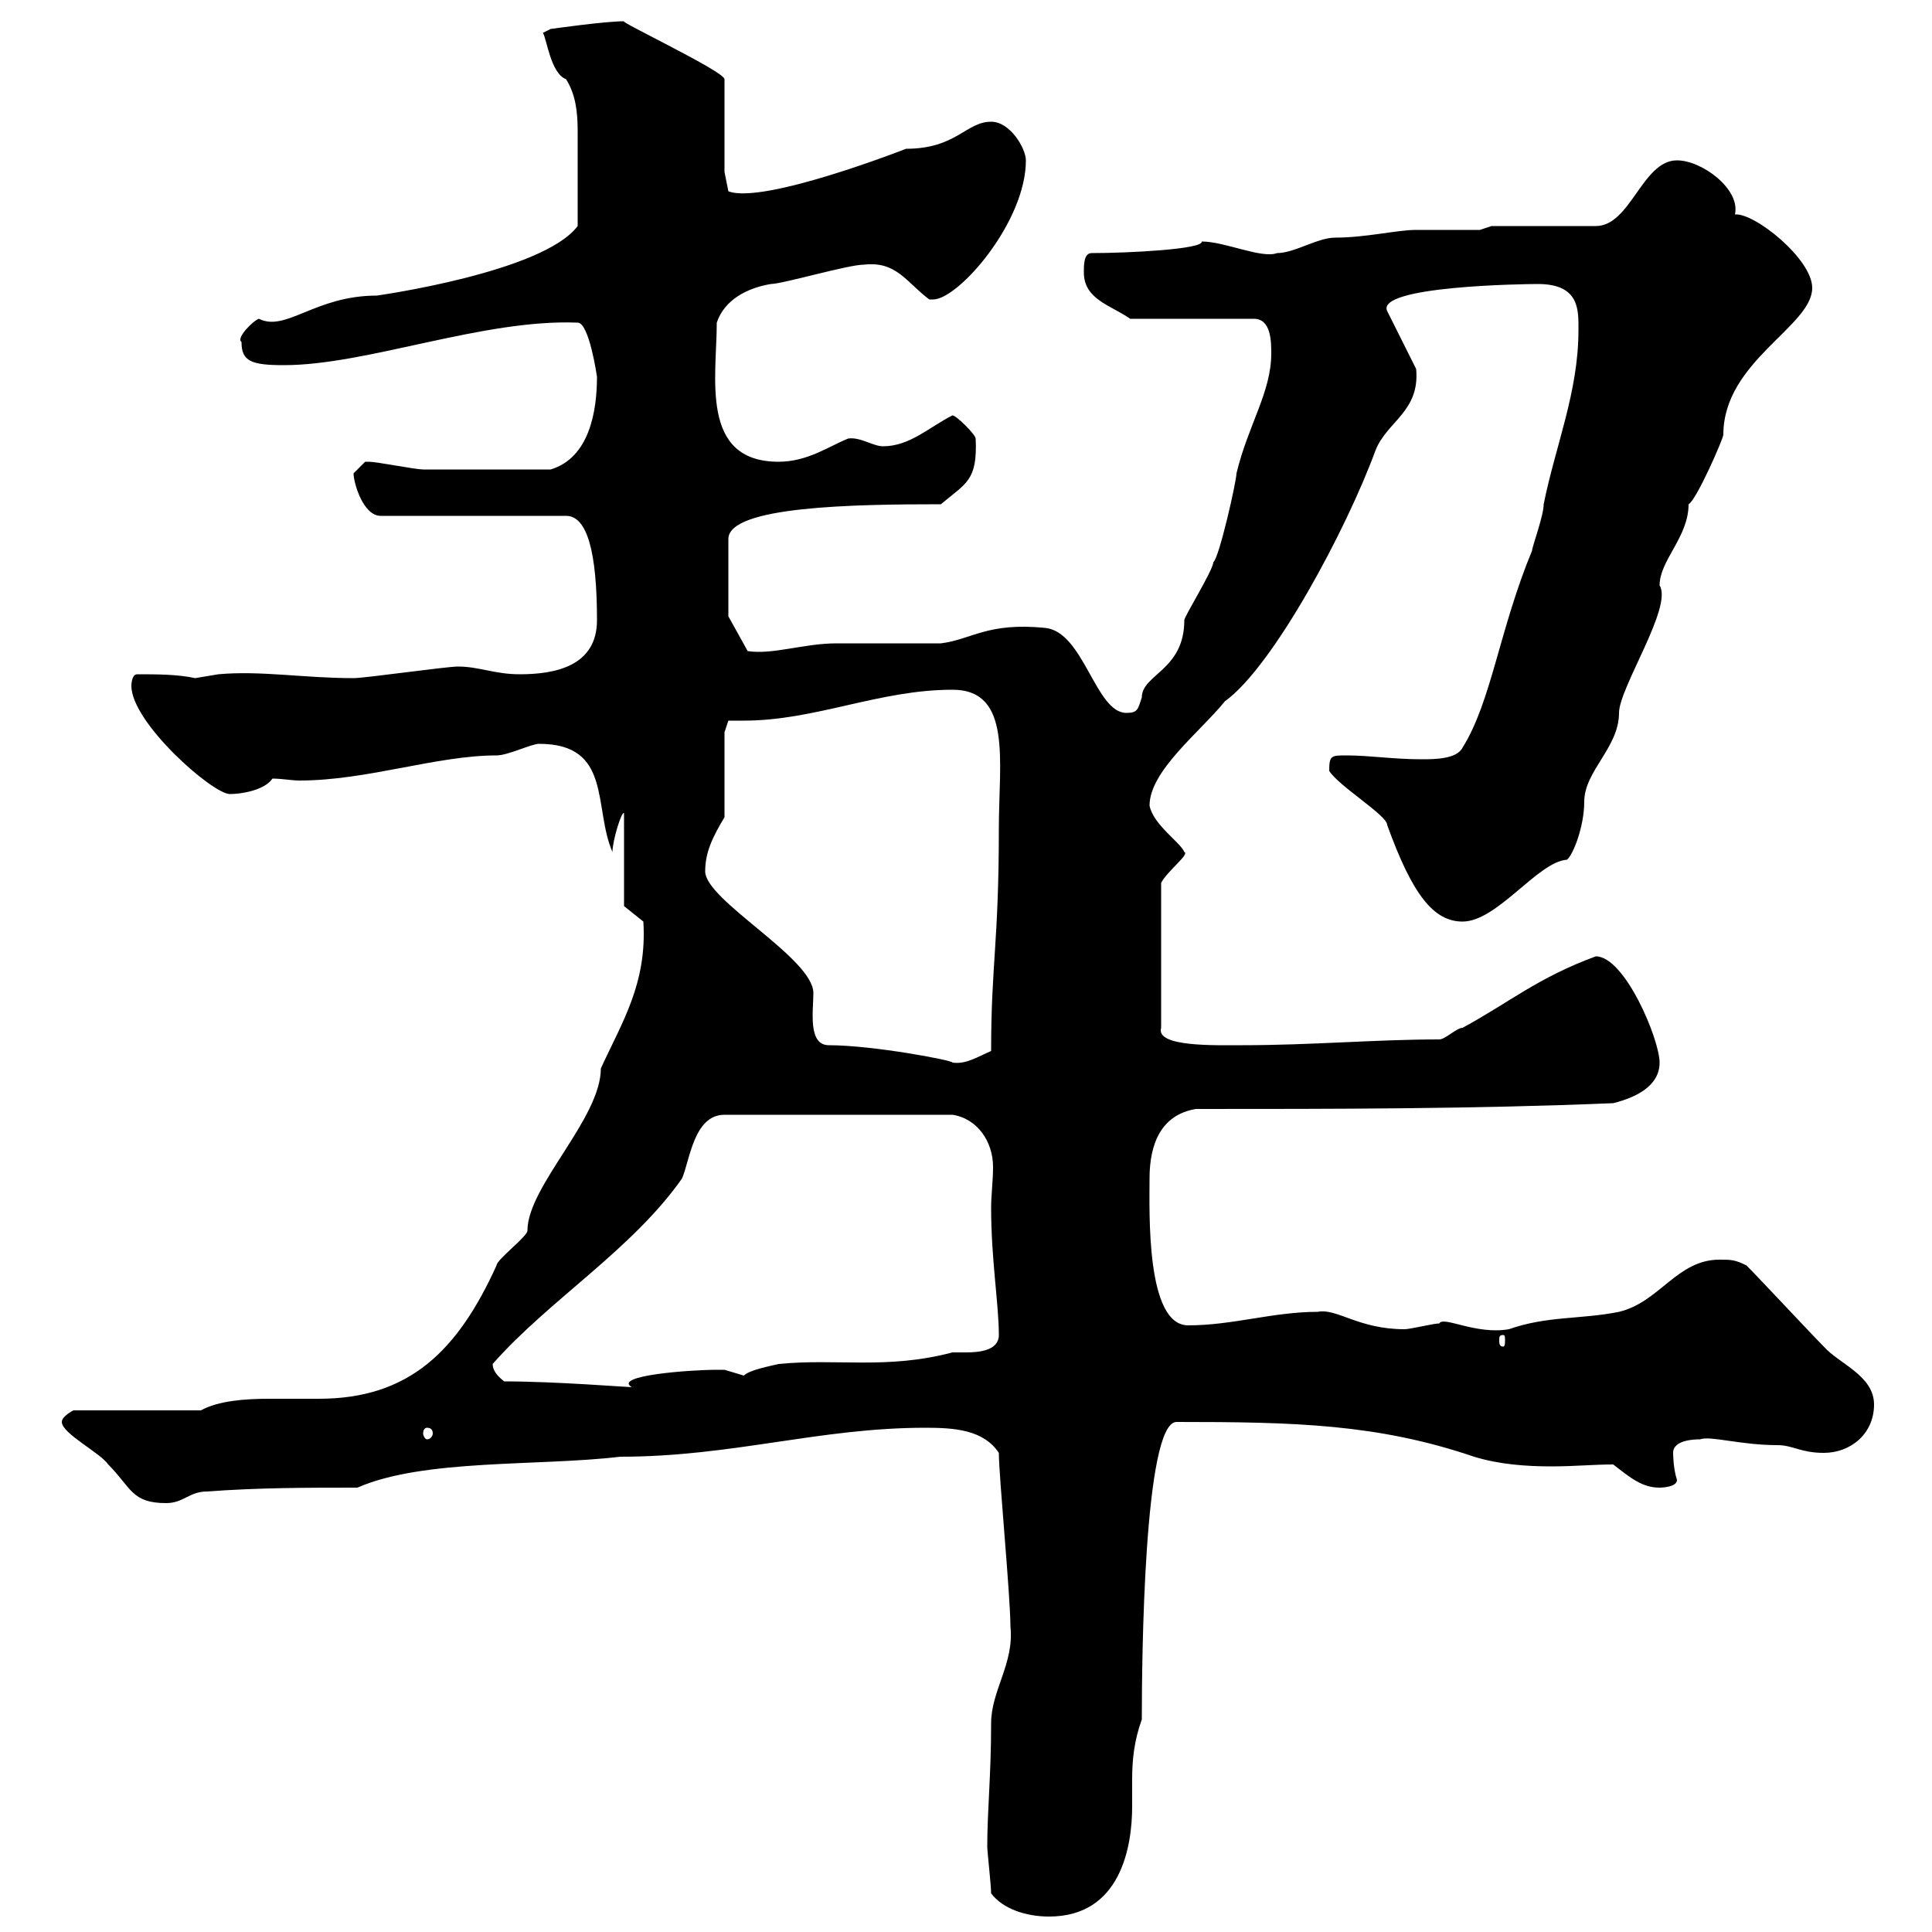 <svg xmlns="http://www.w3.org/2000/svg" xmlns:xlink="http://www.w3.org/1999/xlink" width="300" height="300"><path d="M153.90 294C155.70 296.40 159.30 297.60 162.90 297.60C174 297.60 175.80 286.80 175.80 280.50C175.80 279.30 175.80 277.80 175.80 276.30C175.80 273.30 176.10 270.30 177.30 267C177.30 258 177.60 220.80 182.70 220.80C201 220.80 213.90 221.10 228.90 226.20C232.80 227.40 237 227.70 240.90 227.70C244.50 227.70 247.50 227.40 250.50 227.40C253.20 229.50 255 231 257.70 231C257.70 231 260.40 231 260.40 229.80C259.80 228 259.80 225.60 259.80 225.60C259.80 223.50 263.40 223.50 264 223.50C265.50 222.90 270.30 224.40 276 224.40C278.40 224.40 279.60 225.60 283.20 225.60C287.40 225.60 291 222.60 291 218.10C291 213.60 285.60 211.80 283.20 209.10C281.40 207.30 273 198.30 271.20 196.50C269.40 195.60 268.80 195.60 267 195.60C260.40 195.60 257.70 202.20 251.40 203.70C245.40 204.90 240.30 204.30 234.30 206.40C229.20 207.30 224.10 204.30 223.50 205.50C222.60 205.50 219 206.40 218.10 206.40C210.90 206.40 207.60 203.10 204.60 203.70C197.70 203.70 191.40 205.80 184.50 205.80C177.90 205.80 178.50 188.10 178.50 183C178.50 177.60 180.30 173.10 185.70 172.20C207.30 172.20 228.90 172.20 250.50 171.30C254.10 170.40 257.70 168.60 257.70 165C257.70 161.40 252.30 148.50 247.80 148.50C238.80 151.80 234.30 155.70 227.10 159.60C226.20 159.60 224.40 161.40 223.50 161.40C213.60 161.40 203.70 162.30 192.90 162.30C188.70 162.30 179.40 162.60 180.30 159.60L180.30 137.10C181.20 135.30 184.80 132.60 183.90 132.30C183.30 130.80 179.10 128.10 178.50 125.10C178.50 119.70 186.30 113.70 190.20 108.90C197.70 103.50 209.10 82.20 213.60 69.90C215.40 65.40 220.50 63.90 219.90 57.30L215.40 48.30C213.60 44.40 236.70 44.10 238.80 44.10C245.40 44.10 245.10 48.30 245.10 51.30C245.10 60.90 241.50 69.30 239.70 78.30C239.70 80.10 237.90 84.90 237.90 85.50C232.80 97.80 231.60 108.90 227.10 116.10C226.20 117.90 222.60 117.90 220.80 117.90C216.30 117.90 212.70 117.30 209.10 117.30C206.70 117.30 206.40 117.30 206.40 119.70C207.90 122.10 215.40 126.60 215.40 128.10C219.30 138.90 222.60 143.10 227.10 143.10C232.50 143.10 238.80 133.80 243.30 133.50C244.20 132.90 246 128.40 246 124.50C246 119.70 251.40 116.10 251.40 110.70C251.40 106.80 259.80 94.20 257.70 90.90C257.70 87 262.20 83.40 262.20 78.30C263.40 77.70 267.60 68.10 267.60 67.50C267.60 56.10 281.40 50.70 281.40 44.70C281.40 40.20 272.40 33 269.40 33.30C270.30 29.40 264.30 24.90 260.40 24.90C255 24.90 253.20 35.10 247.80 35.10L231.60 35.10L229.80 35.70C228 35.70 221.70 35.70 219.90 35.70C216.90 35.70 212.10 36.90 207.30 36.90C204.60 36.90 201 39.30 198.30 39.30C195.90 40.20 190.20 37.50 186.60 37.50C186.90 38.70 175.20 39.30 169.50 39.30C168.30 39.30 168.30 41.10 168.30 42.30C168.30 46.50 172.50 47.40 175.50 49.50L194.70 49.50C197.40 49.50 197.40 53.10 197.40 54.90C197.40 60.90 193.80 66 192 73.50C192 74.70 189.30 86.70 188.40 87.30C188.40 88.50 183.90 95.70 183.90 96.30C183.90 104.10 177.30 104.70 177.30 108.30C176.70 110.10 176.70 110.70 174.90 110.70C170.10 110.70 168.30 98.10 162.30 97.50C153.30 96.60 150.90 99.30 146.10 99.90C143.10 99.90 132.30 99.90 129.90 99.90C124.80 99.90 120 101.70 116.10 101.10L113.10 95.70L113.10 83.70C113.10 78.60 132.60 78.30 146.10 78.30C150 75 151.80 74.70 151.50 68.10C151.50 67.50 148.50 64.50 147.90 64.50C144.30 66.30 141.30 69.30 137.10 69.30C135.60 69.30 133.50 67.80 131.70 68.10C128.70 69.30 125.40 71.70 120.90 71.70C108.60 71.70 111.30 58.50 111.30 50.10C112.50 46.50 116.10 44.70 119.70 44.10C121.50 44.10 131.70 41.10 134.10 41.10C139.20 40.50 140.70 43.80 144.30 46.50L144.90 46.50C148.80 46.50 159.30 34.50 159.30 24.90C159.30 23.10 156.90 18.90 153.90 18.90C150 18.90 148.50 23.10 140.70 23.10C140.70 23.10 118.50 31.80 113.10 29.70L112.50 26.70L112.50 12.30C112.50 11.10 96 3.30 96.90 3.30C93.90 3.30 85.50 4.50 85.50 4.50L84.30 5.10C84.90 6 85.50 11.40 87.90 12.30C89.40 14.70 89.70 17.40 89.70 20.40C89.70 24.90 89.70 30.90 89.70 35.10C84.30 42.30 58.50 45.90 58.50 45.90C48.90 45.90 44.40 51.60 40.20 49.50C39.30 49.80 36.60 52.50 37.50 53.10C37.50 56.10 39 56.70 44.10 56.70C57 56.70 75 49.50 89.70 50.10C91.50 50.10 92.70 58.50 92.70 58.50C92.70 63.90 91.50 71.10 85.50 72.90C76.80 72.90 68.70 72.90 65.70 72.90C64.50 72.90 58.50 71.70 57.30 71.70C57.30 71.70 57.30 71.70 56.70 71.70C56.70 71.70 54.90 73.50 54.90 73.50C54.90 75 56.40 80.10 59.10 80.10L87.90 80.10C91.20 80.10 92.70 85.80 92.70 96.30C92.70 103.50 86.10 104.70 80.70 104.70C76.80 104.70 74.40 103.50 71.10 103.50C69.30 103.50 56.70 105.30 54.90 105.30C47.10 105.30 40.50 104.10 33.90 104.70C33.90 104.70 30.30 105.30 30.30 105.30C27.60 104.70 24.30 104.70 21.30 104.70C20.40 104.70 20.40 106.50 20.40 106.50C20.40 112.20 33 123.30 35.70 123.30C37.50 123.30 41.10 122.70 42.30 120.90C43.80 120.90 45.30 121.20 46.50 121.20C57 121.20 67.80 117.30 77.10 117.30C78.90 117.30 82.50 115.50 83.70 115.50C95.10 115.50 92.10 125.40 95.10 132.30C95.10 130.50 96.60 125.70 96.90 126.30L96.90 140.70L99.90 143.10C100.50 152.70 96.60 158.70 93.30 165.90C93.30 173.70 81.90 184.20 81.90 191.10C81.90 192 77.10 195.60 77.10 196.50C71.10 209.70 63.60 217.20 49.50 217.20C47.10 217.20 44.40 217.20 41.70 217.20C38.10 217.20 33.90 217.50 31.20 219L11.40 219C11.40 219 9.60 219.90 9.60 220.80C9.60 222.60 15.60 225.60 16.80 227.40C20.40 231 20.40 233.40 25.80 233.40C28.50 233.40 29.40 231.60 32.10 231.60C40.20 231 47.70 231 55.50 231C65.70 226.50 83.70 227.70 96.30 226.20C113.70 226.20 127.20 221.70 143.70 221.70C148.20 221.70 152.70 222 155.10 225.60C155.10 229.20 156.90 247.80 156.90 252.60C157.50 258.30 153.90 262.50 153.90 267.60C153.90 275.70 153.30 281.10 153.30 286.80C153.30 287.40 153.90 292.80 153.90 294ZM66.30 221.70C66.90 221.70 67.20 222 67.20 222.60C67.20 222.90 66.90 223.50 66.30 223.50C66 223.50 65.70 222.90 65.70 222.60C65.70 222 66 221.70 66.30 221.70ZM78.30 214.50C77.10 213.60 76.50 212.70 76.50 211.80C85.20 201.90 98.10 194.10 105.90 183C107.10 180.30 107.70 173.10 112.50 173.10L147.90 173.10C151.80 173.70 154.20 177.30 154.20 181.20C154.20 183.30 153.90 185.70 153.90 187.50C153.90 195.60 155.10 202.50 155.10 207.30C155.10 209.70 152.10 210 150 210C149.10 210 148.20 210 147.90 210C137.70 212.70 129.90 210.90 120.90 211.80C119.70 212.10 116.40 212.70 115.50 213.60C115.50 213.60 112.50 212.70 112.50 212.70C111.30 212.70 111.30 212.70 111.30 212.70C107.10 212.70 95.10 213.60 98.10 215.40C97.50 215.40 86.10 214.50 78.30 214.50ZM233.40 207.30C233.70 207.30 233.70 207.60 233.70 208.20C233.70 208.50 233.70 209.10 233.40 209.10C232.80 209.10 232.80 208.50 232.80 208.20C232.80 207.60 232.80 207.30 233.40 207.30ZM128.70 162.30C125.40 162.30 126.30 156.90 126.30 154.20C126.30 148.80 109.50 139.80 109.50 135.30C109.50 132.30 110.70 129.90 112.50 126.90L112.50 113.70L113.10 111.90C114 111.90 114.60 111.90 115.50 111.90C126.60 111.90 136.50 107.10 147.90 107.10C157.20 107.10 155.10 118.20 155.10 128.70C155.10 146.40 153.90 149.70 153.90 163.20C151.80 164.10 150 165.30 147.90 165C148.20 164.70 135.60 162.30 128.70 162.30Z"/></svg>